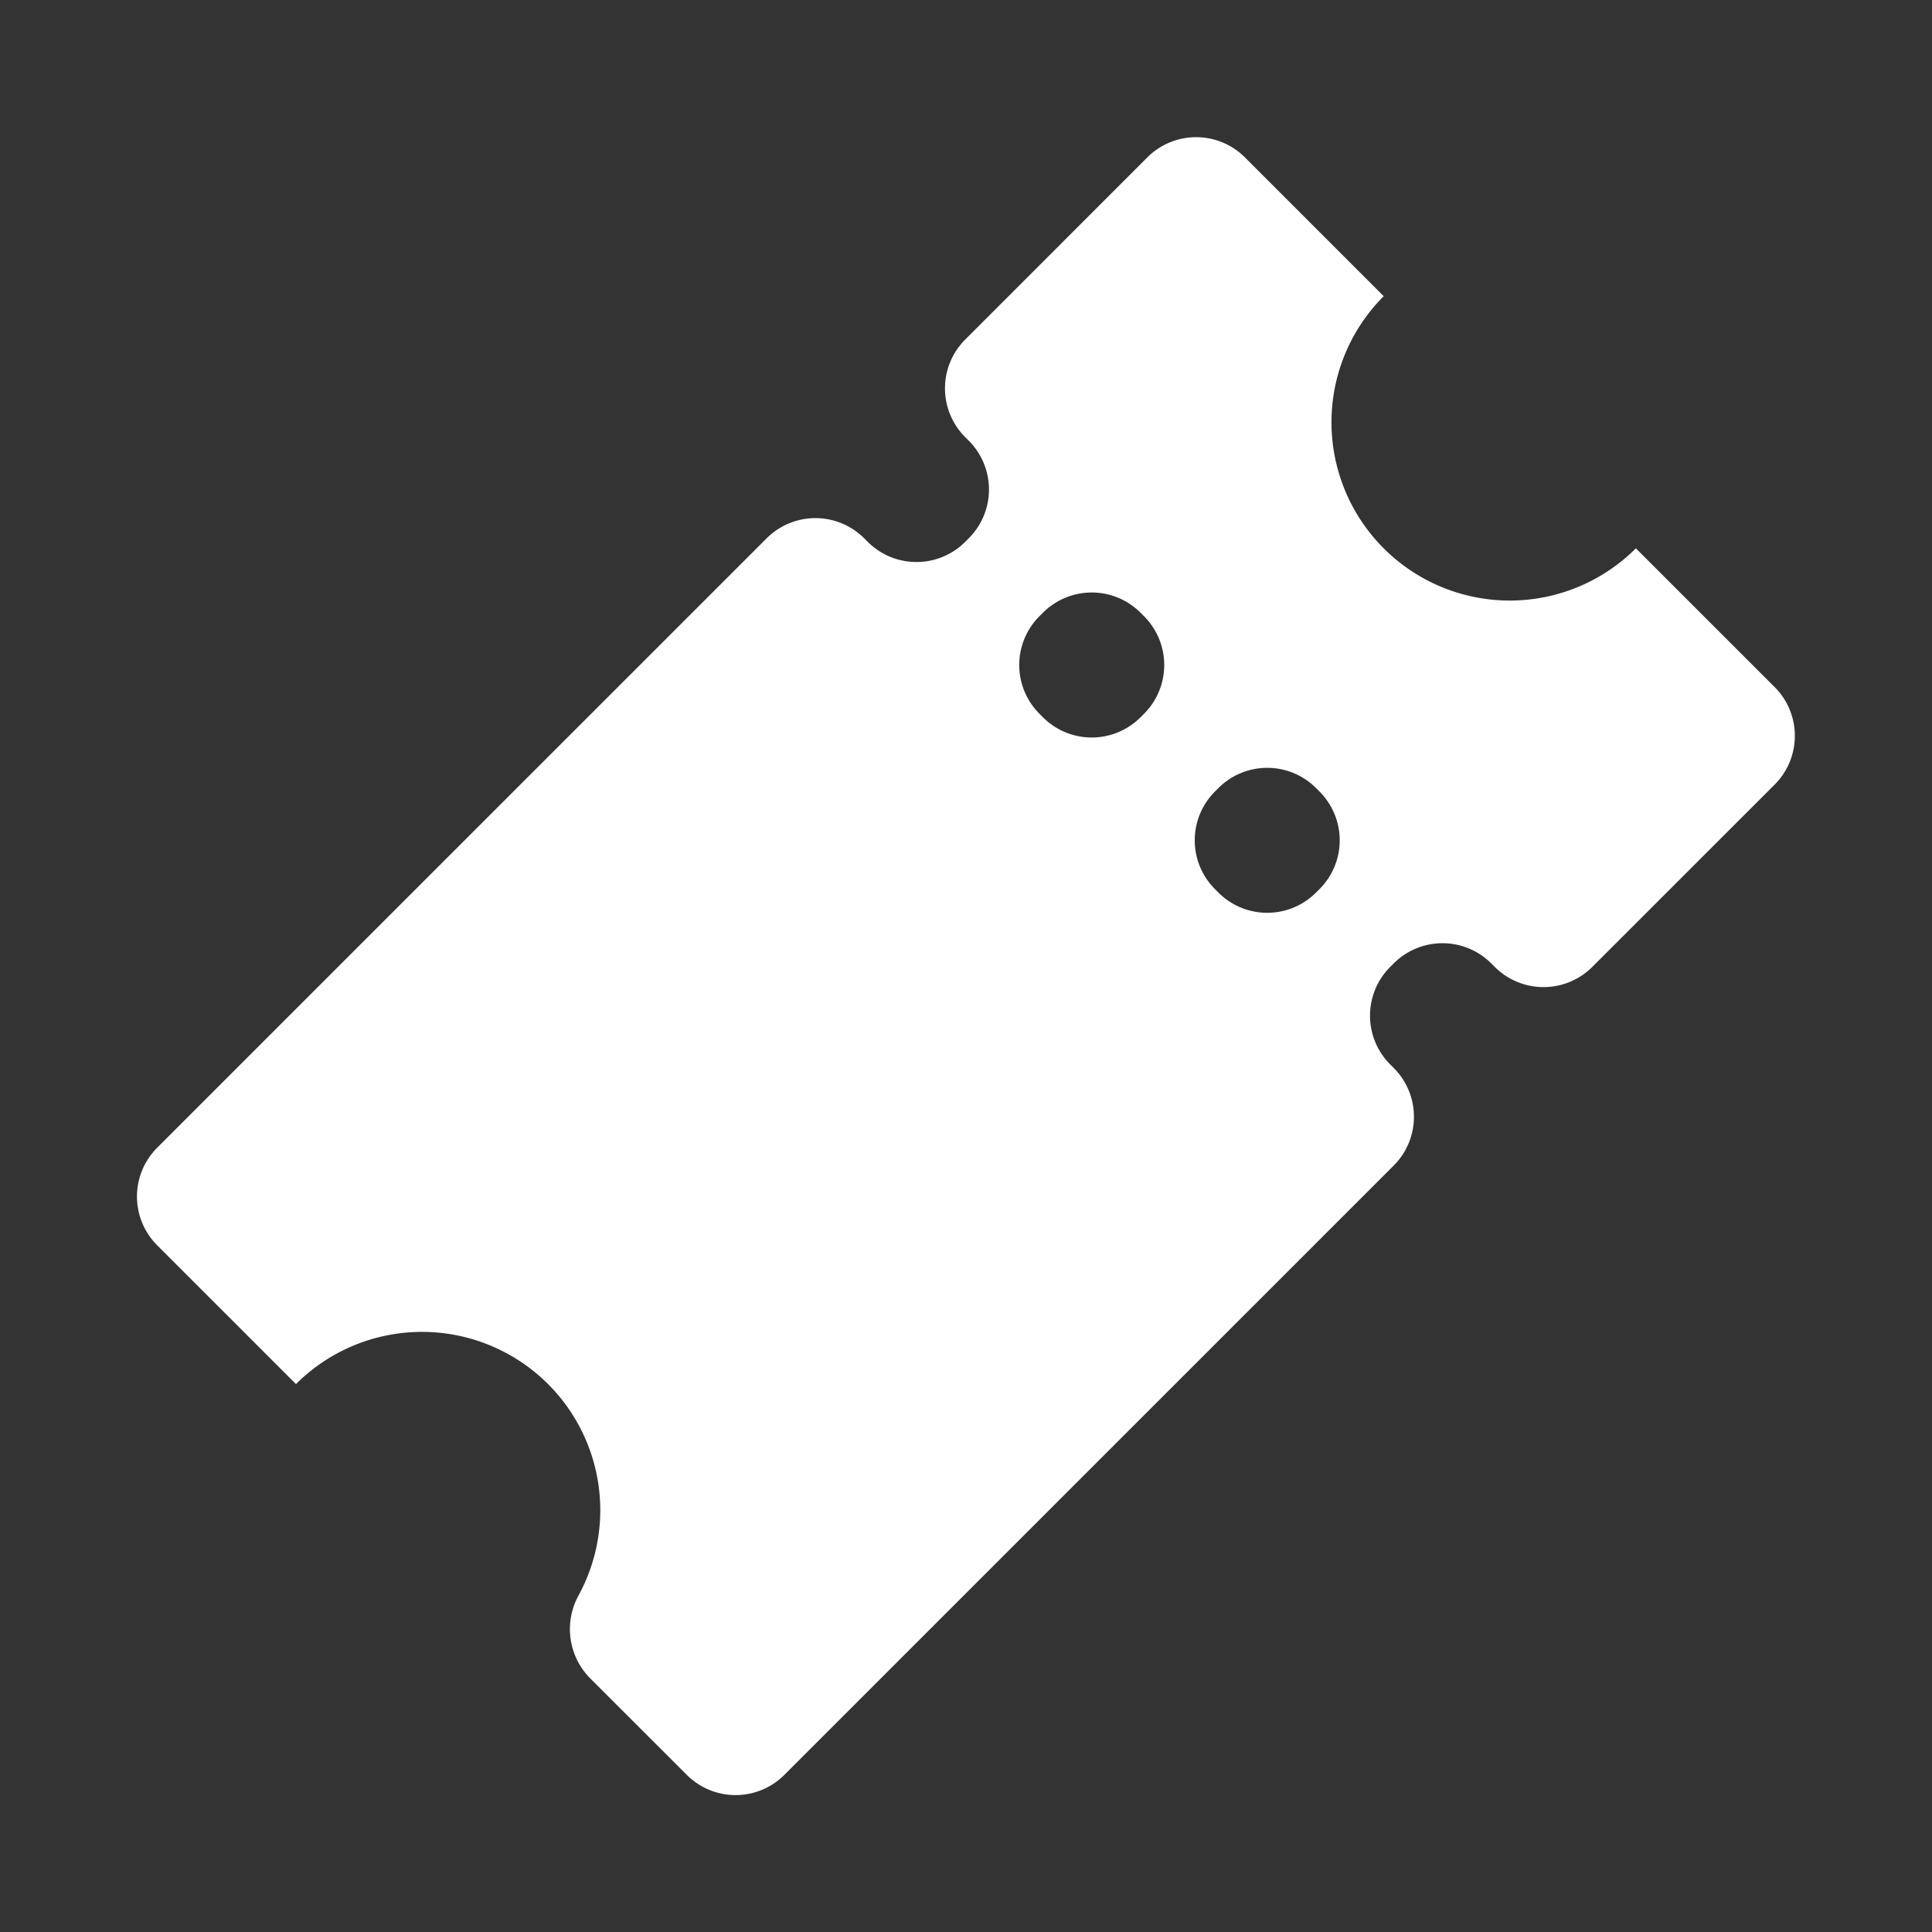 <?xml version="1.0" encoding="UTF-8"?>
<svg xmlns="http://www.w3.org/2000/svg" width="500" height="500" viewBox="0 0 500 500">
  <rect x="0" y="0" width="500" height="500" fill="#333333" stroke="none"/>
  <path d="M459.275,177.807l-35.916-35.9A46.143,46.143,0,0,1,358.1,76.653L322.18,40.73a17.852,17.852,0,0,0-25.248,0L249.788,87.885a17.851,17.851,0,0,0-.014,25.23l.957.96a17.852,17.852,0,0,1-.012,25.228l-.913.914a17.853,17.853,0,0,1-25.251,0l-.9-.9a17.853,17.853,0,0,0-25.247,0L40.679,297.032a17.852,17.852,0,0,0,0,25.248L76.6,358.2a46.134,46.134,0,0,1,73.033,54.872,18.1,18.1,0,0,0,3.269,21.443l24.844,24.826a17.853,17.853,0,0,0,25.242,0L360.7,301.635a17.85,17.85,0,0,0,0-25.242l-.918-.919a17.852,17.852,0,0,1,.01-25.248l.905-.9a17.852,17.852,0,0,1,25.235,0l.914.913a17.852,17.852,0,0,0,25.239-.005l47.184-47.171A17.853,17.853,0,0,0,459.275,177.807Zm-163.2,6.917-.909.909a17.852,17.852,0,0,1-25.249,0l-.909-.91A17.851,17.851,0,0,1,269,159.485l.909-.91a17.853,17.853,0,0,1,25.261,0l.909.911A17.852,17.852,0,0,1,296.074,184.724Zm45.41,45.372-.906.906a17.851,17.851,0,0,1-25.246,0l-.906-.906a17.852,17.852,0,0,1,0-25.247l.906-.906a17.853,17.853,0,0,1,25.246,0l.906.906A17.852,17.852,0,0,1,341.484,230.1Z" fill="#fff"></path>
</svg>

